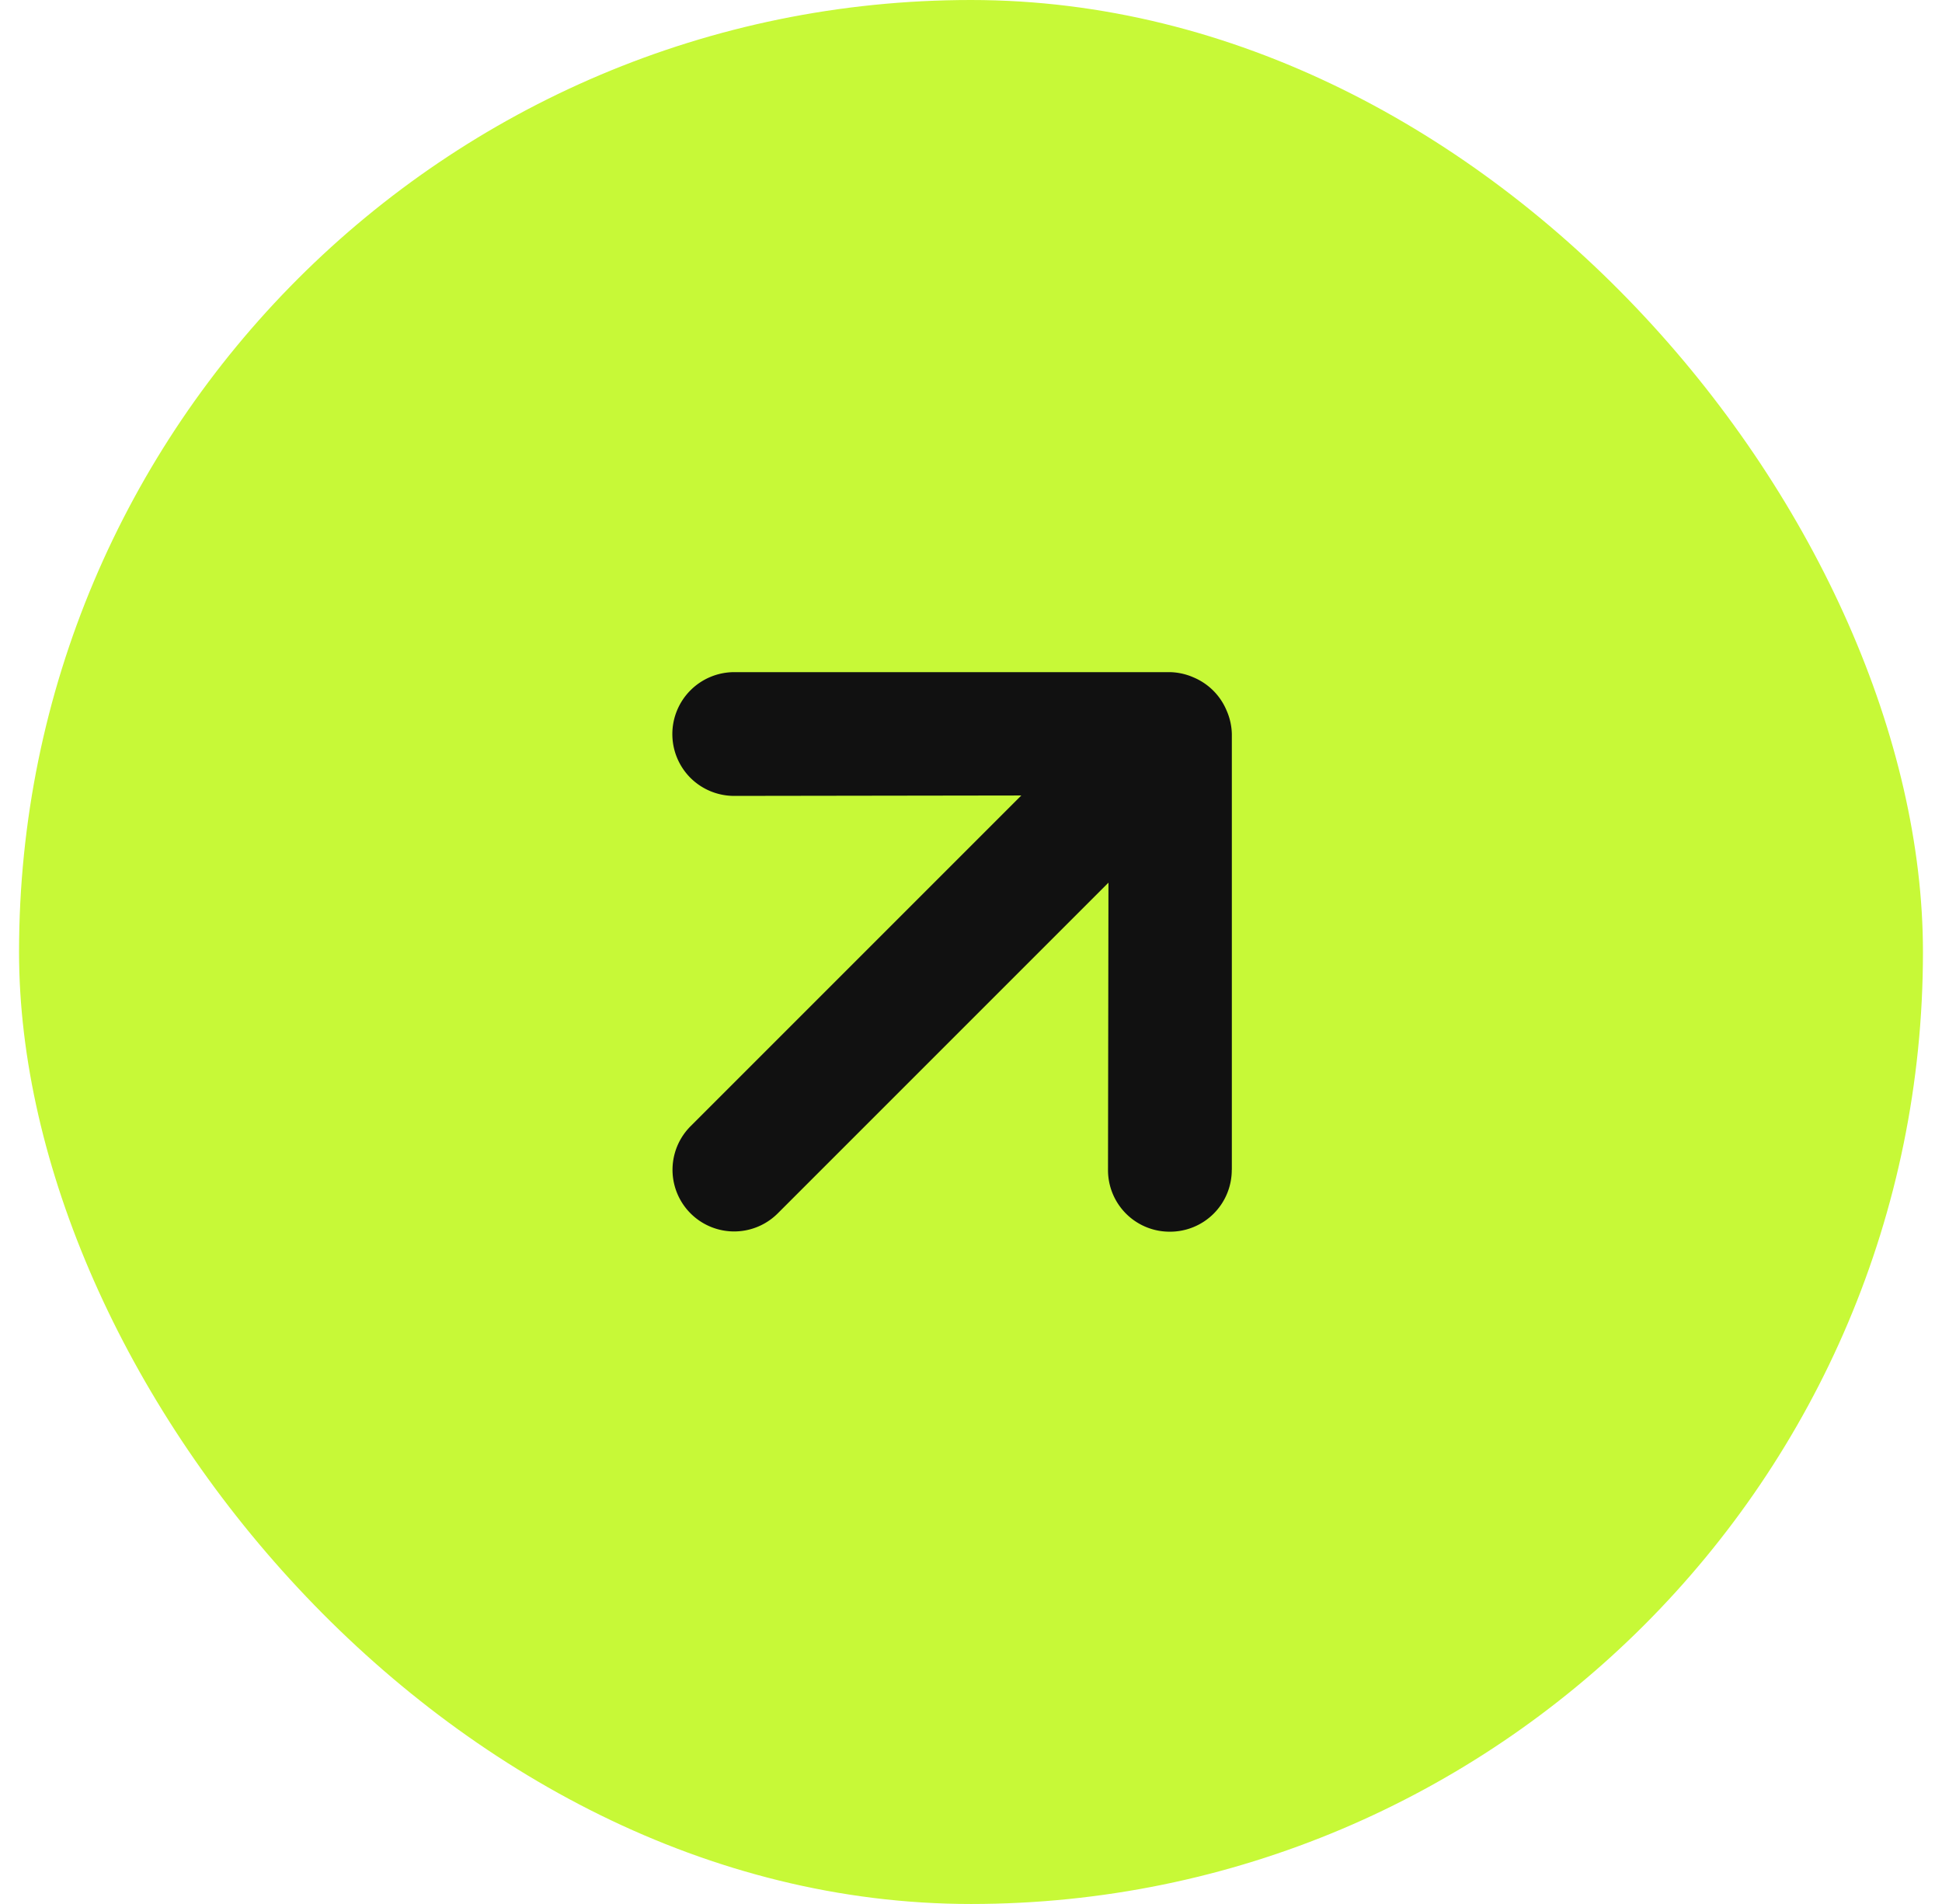 <svg xmlns="http://www.w3.org/2000/svg" width="51" height="50" fill="none"><rect width="50" height="50" x=".5" fill="#C7F937" rx="25"/><g clip-path="url(#a)"><path fill="#111" d="M32.35 30.72V19.276a1.617 1.617 0 0 0-.138-.618 1.618 1.618 0 0 0-.87-.87 1.618 1.618 0 0 0-.617-.137H19.28a1.627 1.627 0 0 0-1.15 2.774c.305.305.719.476 1.15.476l7.541-.011-8.686 8.686a1.618 1.618 0 1 0 2.29 2.288l8.685-8.685-.012 7.541a1.617 1.617 0 0 0 1.625 1.625 1.62 1.62 0 0 0 1.625-1.625Z"/></g><defs><clipPath id="a"><path fill="#fff" d="M13 13h24v24H13z"/></clipPath></defs></svg>
